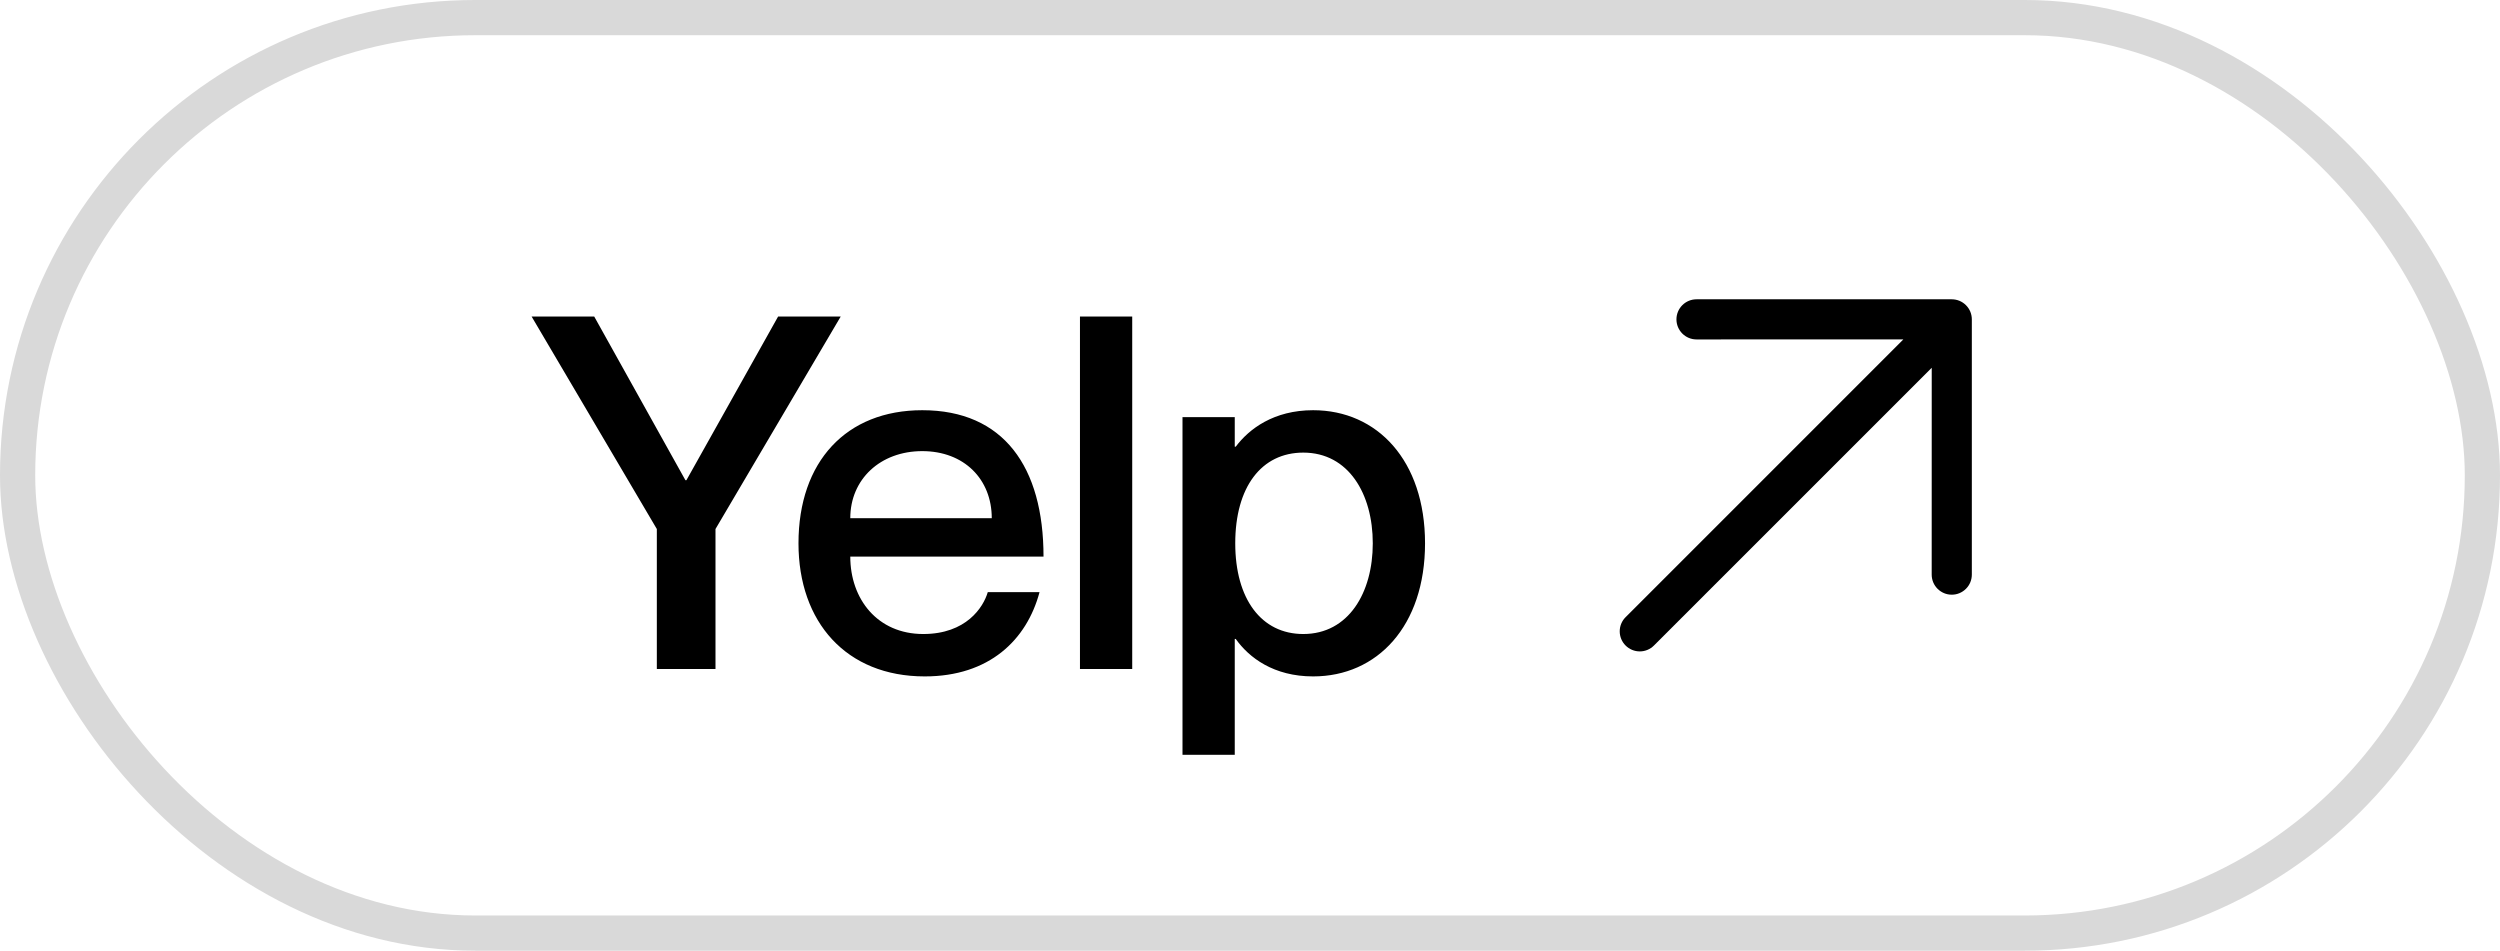 <?xml version="1.0" encoding="UTF-8"?> <svg xmlns="http://www.w3.org/2000/svg" width="71" height="27" viewBox="0 0 71 27" fill="none"><rect x="0.5" y="0.5" width="70" height="26" rx="13" stroke="black" stroke-opacity="0.15"></rect><path d="M15.098 8.99H16.876L19.466 13.638H19.494L22.098 8.99H23.876L20.32 15.024V19H18.654V15.024L15.098 8.99ZM26.22 18.006C27.438 18.006 27.927 17.25 28.053 16.816H29.523C29.16 18.174 28.096 19.21 26.262 19.21C24.035 19.21 22.677 17.67 22.677 15.43C22.677 13.106 24.035 11.65 26.192 11.65C28.502 11.65 29.636 13.26 29.636 15.808H24.148C24.148 17.012 24.918 18.006 26.22 18.006ZM26.192 12.812C25.002 12.812 24.148 13.61 24.148 14.716H28.166C28.166 13.61 27.381 12.812 26.192 12.812ZM30.671 8.99H32.155V19H30.671V8.99ZM37.293 11.65C39.113 11.65 40.471 13.078 40.471 15.43C40.471 17.782 39.113 19.21 37.293 19.21C36.173 19.21 35.473 18.678 35.095 18.146H35.067V21.436H33.583V11.846H35.067V12.686H35.095C35.473 12.182 36.173 11.65 37.293 11.65ZM37.013 18.006C38.301 18.006 38.987 16.83 38.987 15.43C38.987 14.03 38.301 12.854 37.013 12.854C35.823 12.854 35.081 13.834 35.081 15.43C35.081 17.012 35.823 18.006 37.013 18.006Z" fill="black"></path><path d="M55.43 16.889C55.355 16.889 55.281 16.875 55.212 16.846C55.143 16.817 55.08 16.775 55.027 16.722C54.974 16.669 54.932 16.607 54.903 16.537C54.875 16.468 54.86 16.394 54.86 16.319L54.861 10.445L46.972 18.333C46.865 18.44 46.721 18.5 46.57 18.5C46.419 18.5 46.274 18.44 46.167 18.333C46.06 18.226 46 18.081 46 17.93C46 17.779 46.06 17.634 46.167 17.528L54.055 9.639L48.181 9.64C48.029 9.64 47.885 9.58 47.778 9.473C47.671 9.366 47.611 9.221 47.611 9.07C47.611 8.919 47.671 8.774 47.778 8.667C47.885 8.56 48.03 8.5 48.181 8.5L55.43 8.5C55.505 8.5 55.579 8.515 55.648 8.543C55.717 8.572 55.78 8.614 55.833 8.667C55.886 8.72 55.928 8.783 55.957 8.852C55.985 8.921 56 8.995 56 9.07L56 16.319C56 16.394 55.985 16.468 55.957 16.537C55.928 16.607 55.886 16.669 55.833 16.722C55.78 16.775 55.717 16.817 55.648 16.846C55.579 16.875 55.505 16.889 55.43 16.889Z" fill="black"></path></svg> 